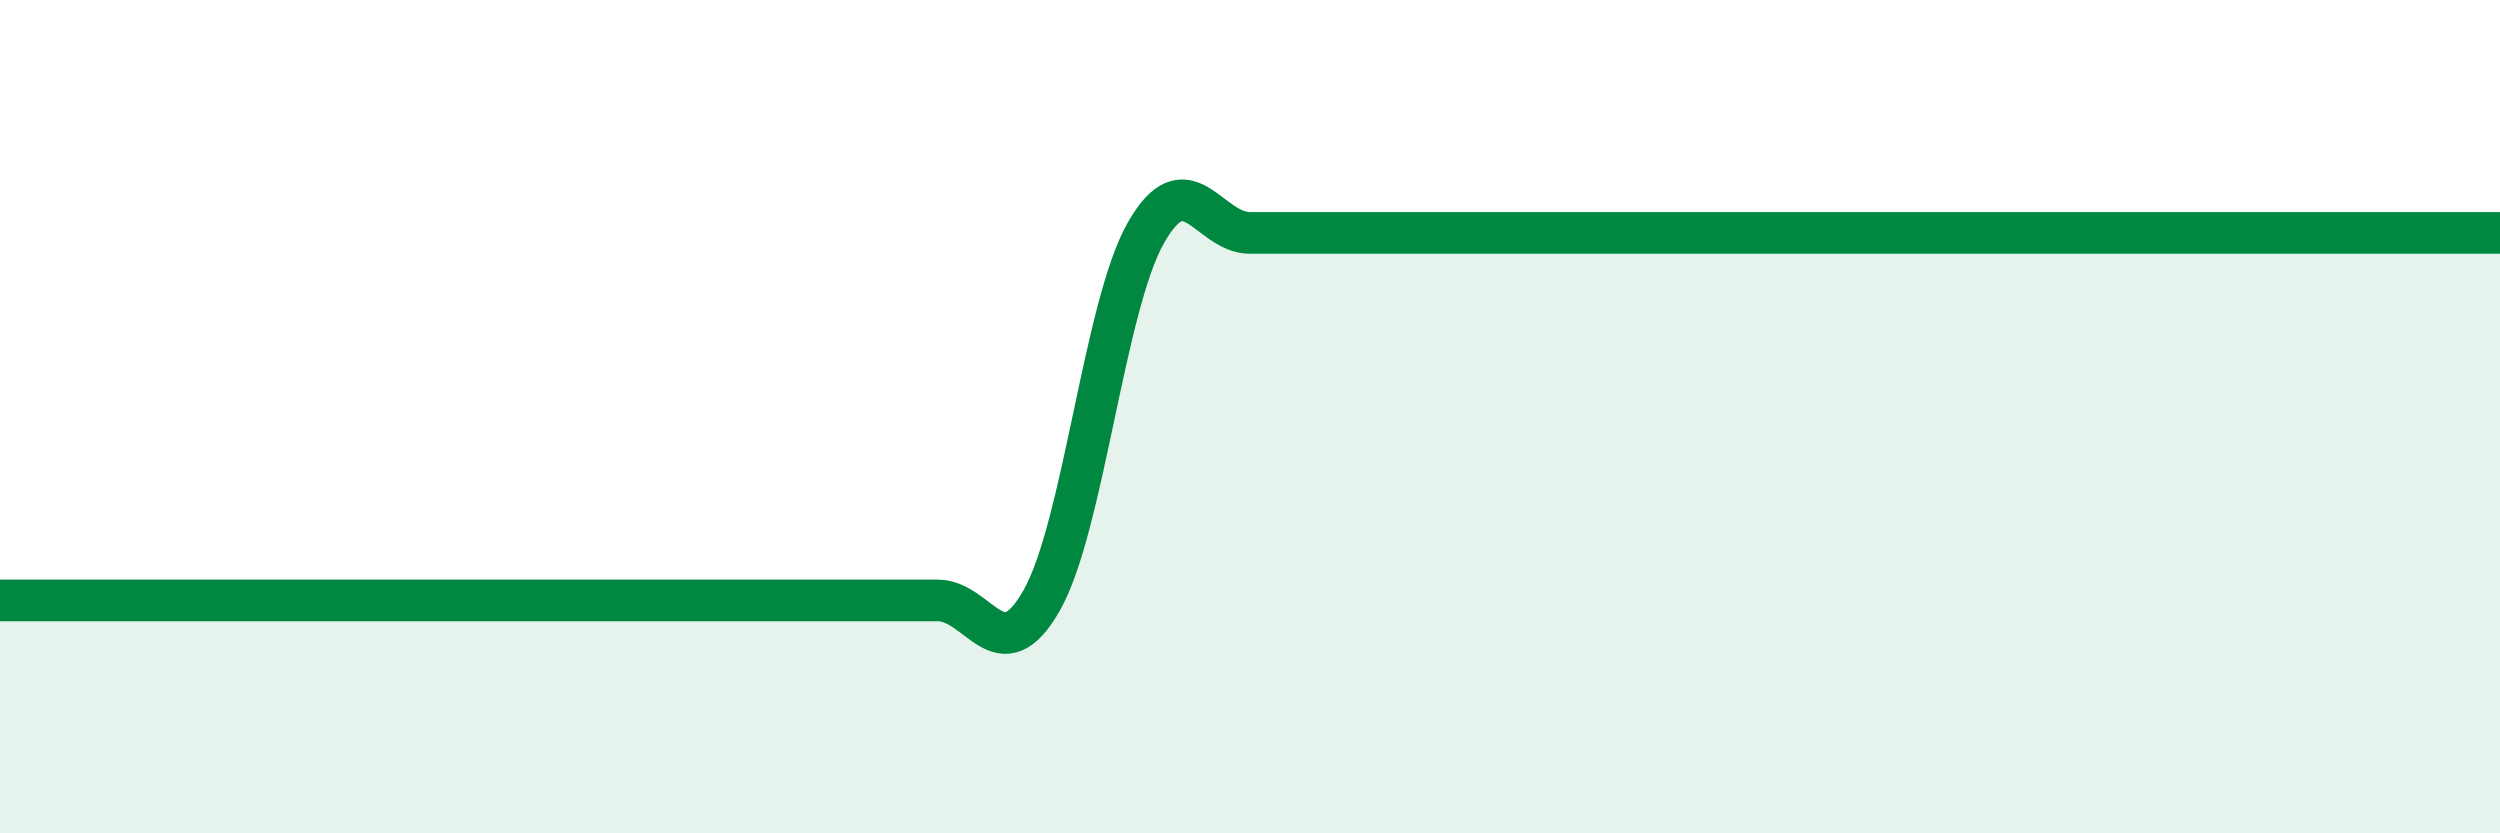 
    <svg width="60" height="20" viewBox="0 0 60 20" xmlns="http://www.w3.org/2000/svg">
      <path
        d="M 0,14.41 C 0.5,14.41 1.5,14.41 2.5,14.41 C 3.5,14.41 4,14.41 5,14.41 C 6,14.41 6.5,14.41 7.5,14.41 C 8.5,14.41 9,14.41 10,14.41 C 11,14.41 11.5,14.41 12.5,14.41 C 13.5,14.41 14,14.41 15,14.41 C 16,14.41 16.5,14.41 17.5,14.41 C 18.5,14.41 19,14.41 20,14.41 C 21,14.41 21.5,14.41 22.5,14.41 C 23.5,14.41 24,16.17 25,14.41 C 26,12.65 26.5,7.35 27.5,5.59 C 28.5,3.83 29,5.59 30,5.59 C 31,5.59 31.5,5.59 32.5,5.59 C 33.5,5.59 34,5.59 35,5.59 C 36,5.59 36.5,5.59 37.5,5.59 C 38.5,5.59 39,5.59 40,5.59 C 41,5.59 41.5,5.59 42.5,5.59 C 43.5,5.59 44,5.59 45,5.59 C 46,5.59 46.5,5.59 47.5,5.59 C 48.5,5.59 49,5.59 50,5.59 C 51,5.59 51.5,5.59 52.5,5.59 C 53.5,5.59 54,5.59 55,5.59 C 56,5.59 56.5,5.59 57.5,5.59 C 58.5,5.59 59.5,5.59 60,5.59L60 20L0 20Z"
        fill="#008740"
        opacity="0.1"
        stroke-linecap="round"
        stroke-linejoin="round"
      />
      <path
        d="M 0,14.41 C 0.5,14.41 1.5,14.41 2.5,14.41 C 3.5,14.41 4,14.41 5,14.41 C 6,14.41 6.5,14.41 7.5,14.41 C 8.5,14.41 9,14.41 10,14.41 C 11,14.41 11.5,14.41 12.5,14.41 C 13.5,14.41 14,14.41 15,14.41 C 16,14.41 16.5,14.41 17.5,14.41 C 18.5,14.41 19,14.41 20,14.41 C 21,14.41 21.5,14.41 22.5,14.41 C 23.5,14.41 24,16.17 25,14.41 C 26,12.65 26.5,7.35 27.5,5.59 C 28.5,3.83 29,5.59 30,5.59 C 31,5.59 31.5,5.59 32.5,5.59 C 33.5,5.59 34,5.59 35,5.59 C 36,5.59 36.5,5.59 37.5,5.59 C 38.5,5.59 39,5.59 40,5.59 C 41,5.59 41.5,5.59 42.5,5.59 C 43.5,5.59 44,5.59 45,5.59 C 46,5.59 46.5,5.59 47.5,5.59 C 48.5,5.59 49,5.59 50,5.59 C 51,5.59 51.5,5.59 52.5,5.59 C 53.5,5.59 54,5.59 55,5.59 C 56,5.59 56.5,5.59 57.5,5.59 C 58.5,5.59 59.5,5.59 60,5.59"
        stroke="#008740"
        stroke-width="1"
        fill="none"
        stroke-linecap="round"
        stroke-linejoin="round"
      />
    </svg>
  